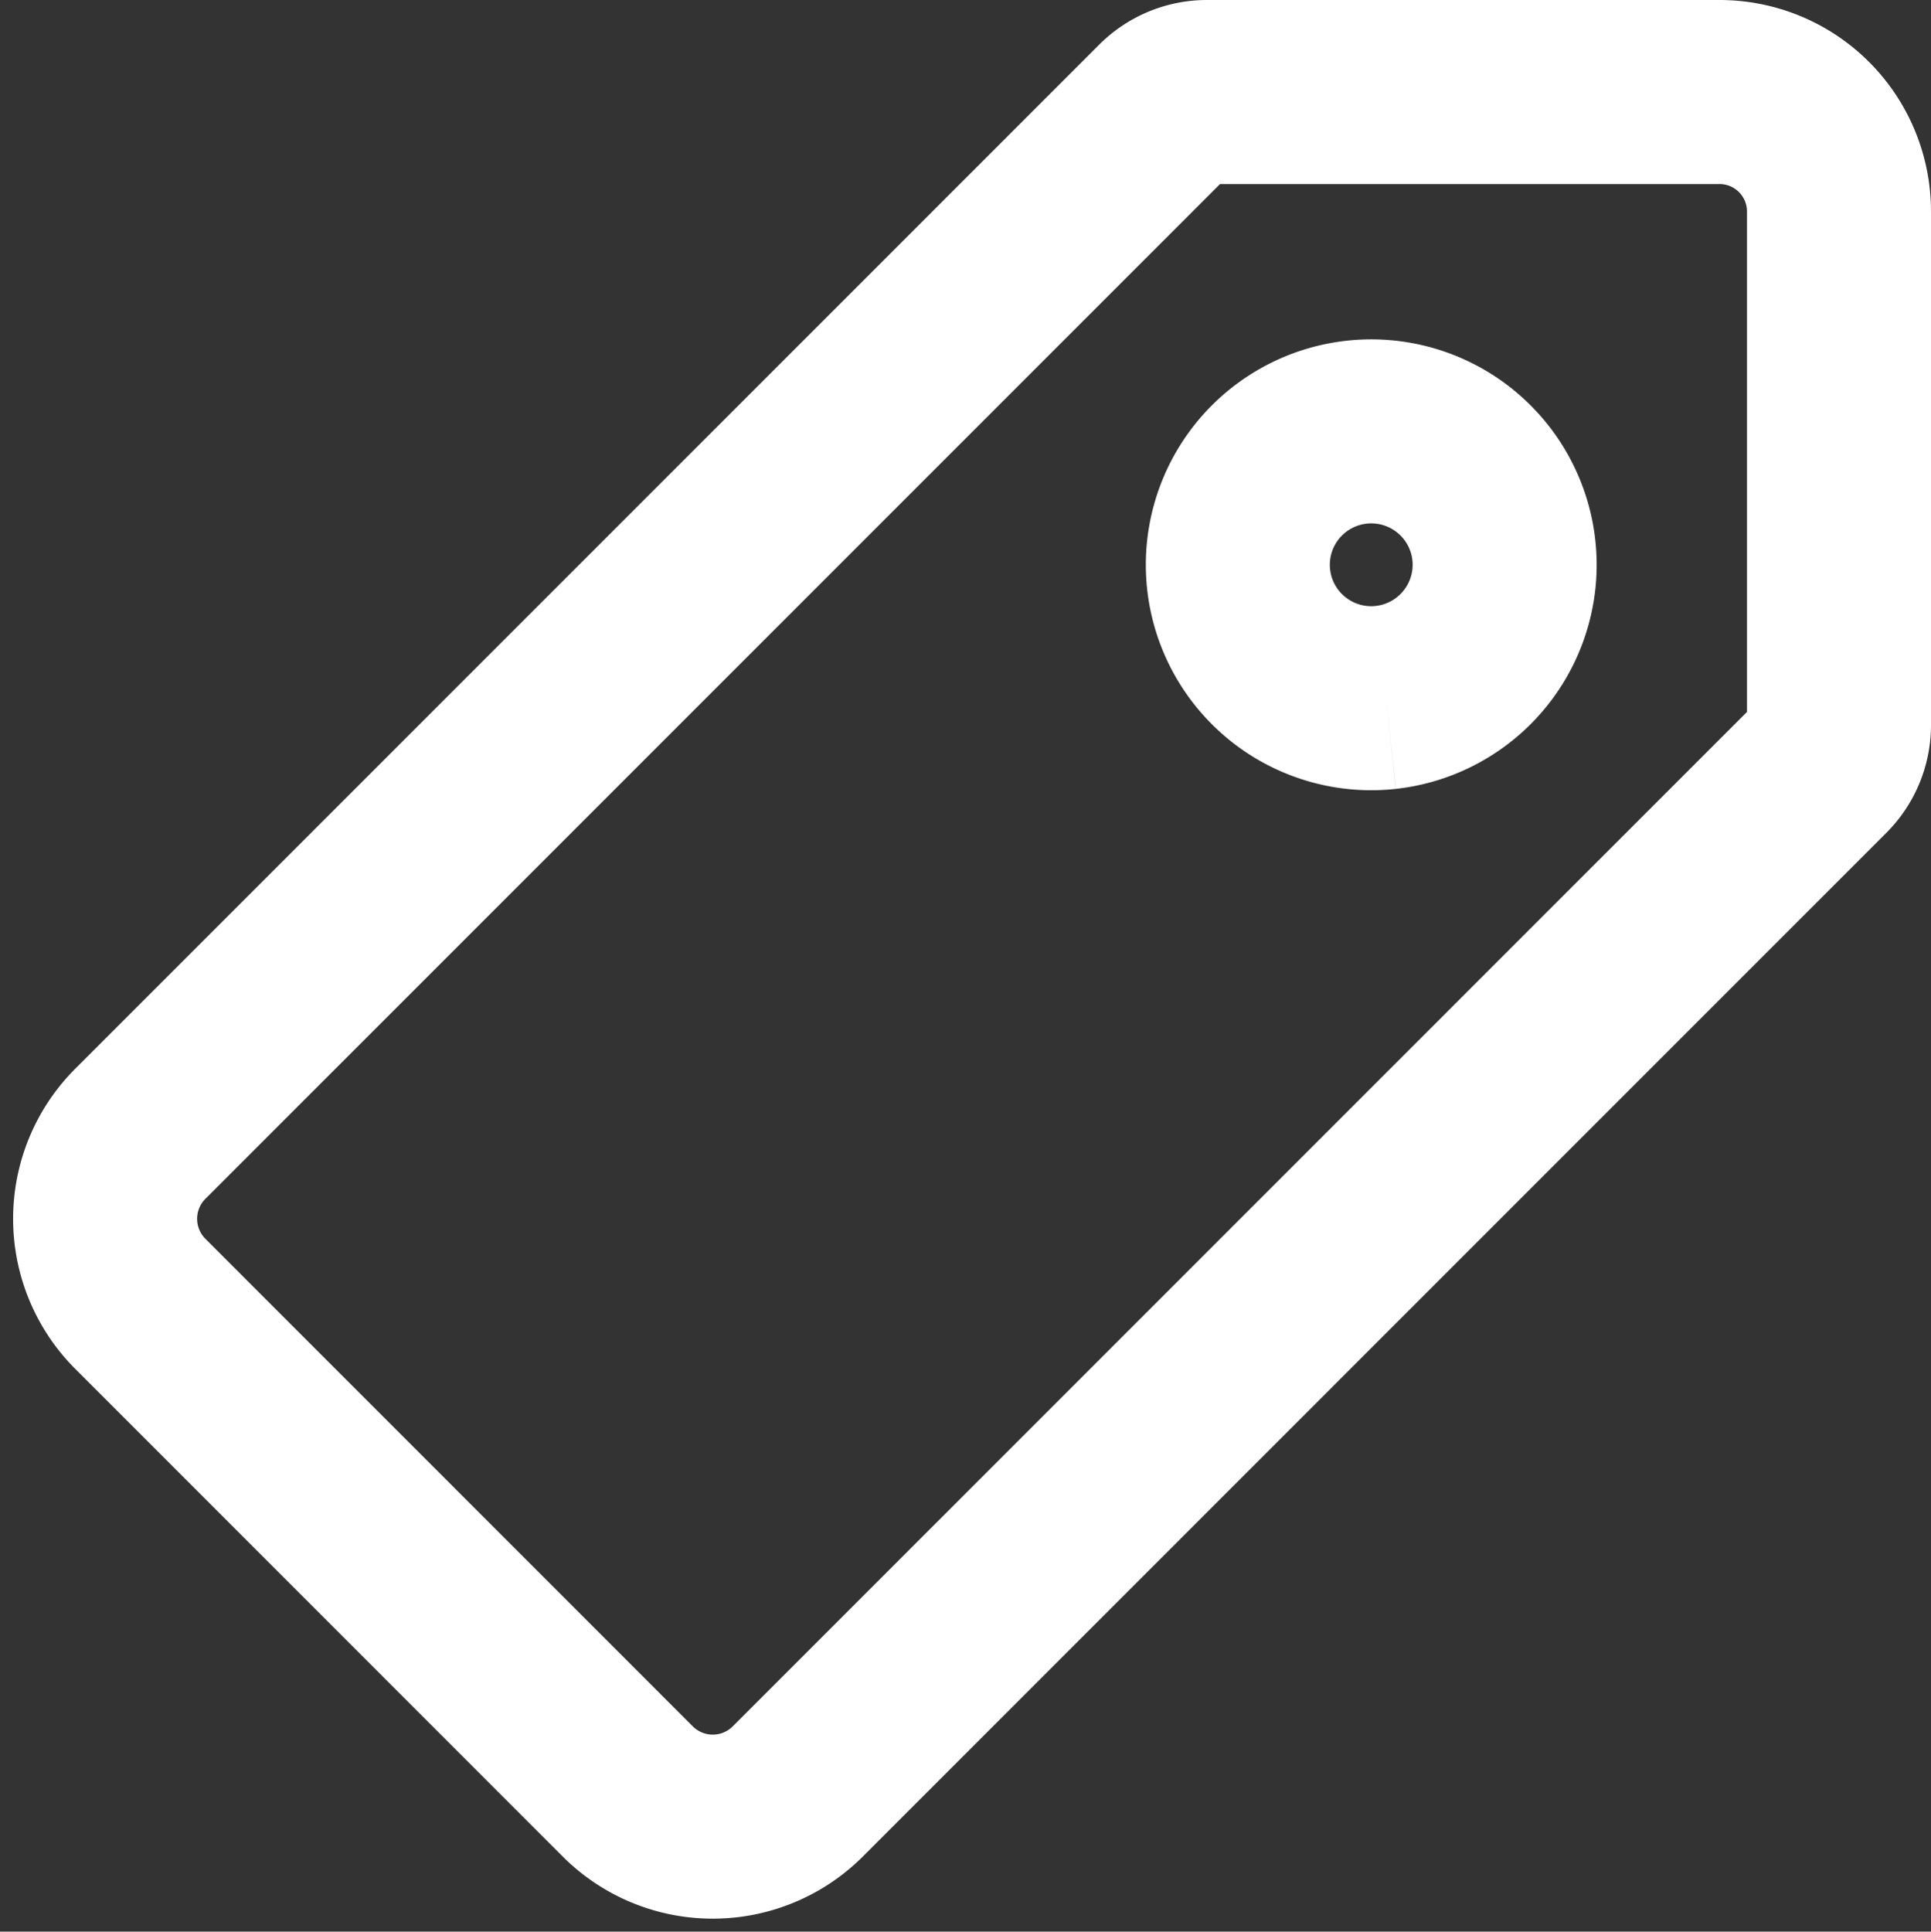 <svg viewBox="0 0 31.482 31.489" height="31.489" width="31.482" xmlns="http://www.w3.org/2000/svg">
  <rect x="0" y="0" width="31.482" height="31.489" fill="#333333" stroke="none"/>
  <path stroke-width="3" stroke="#fff" fill="none" transform="translate(-1.663 -1.875)" d="M29.695,3.375H21.341a.983.983,0,0,0-.693.285l-16.7,16.7a1.961,1.961,0,0,0,0,2.767L11.9,31.081a1.961,1.961,0,0,0,2.767,0L31.36,14.387a.983.983,0,0,0,.285-.693V5.333A1.948,1.948,0,0,0,29.695,3.375Zm-5.438,9.869a2.175,2.175,0,1,1,1.924-1.924A2.177,2.177,0,0,1,24.257,13.244Z" id="Icon_ionic-ios-pricetag"></path>
</svg>
